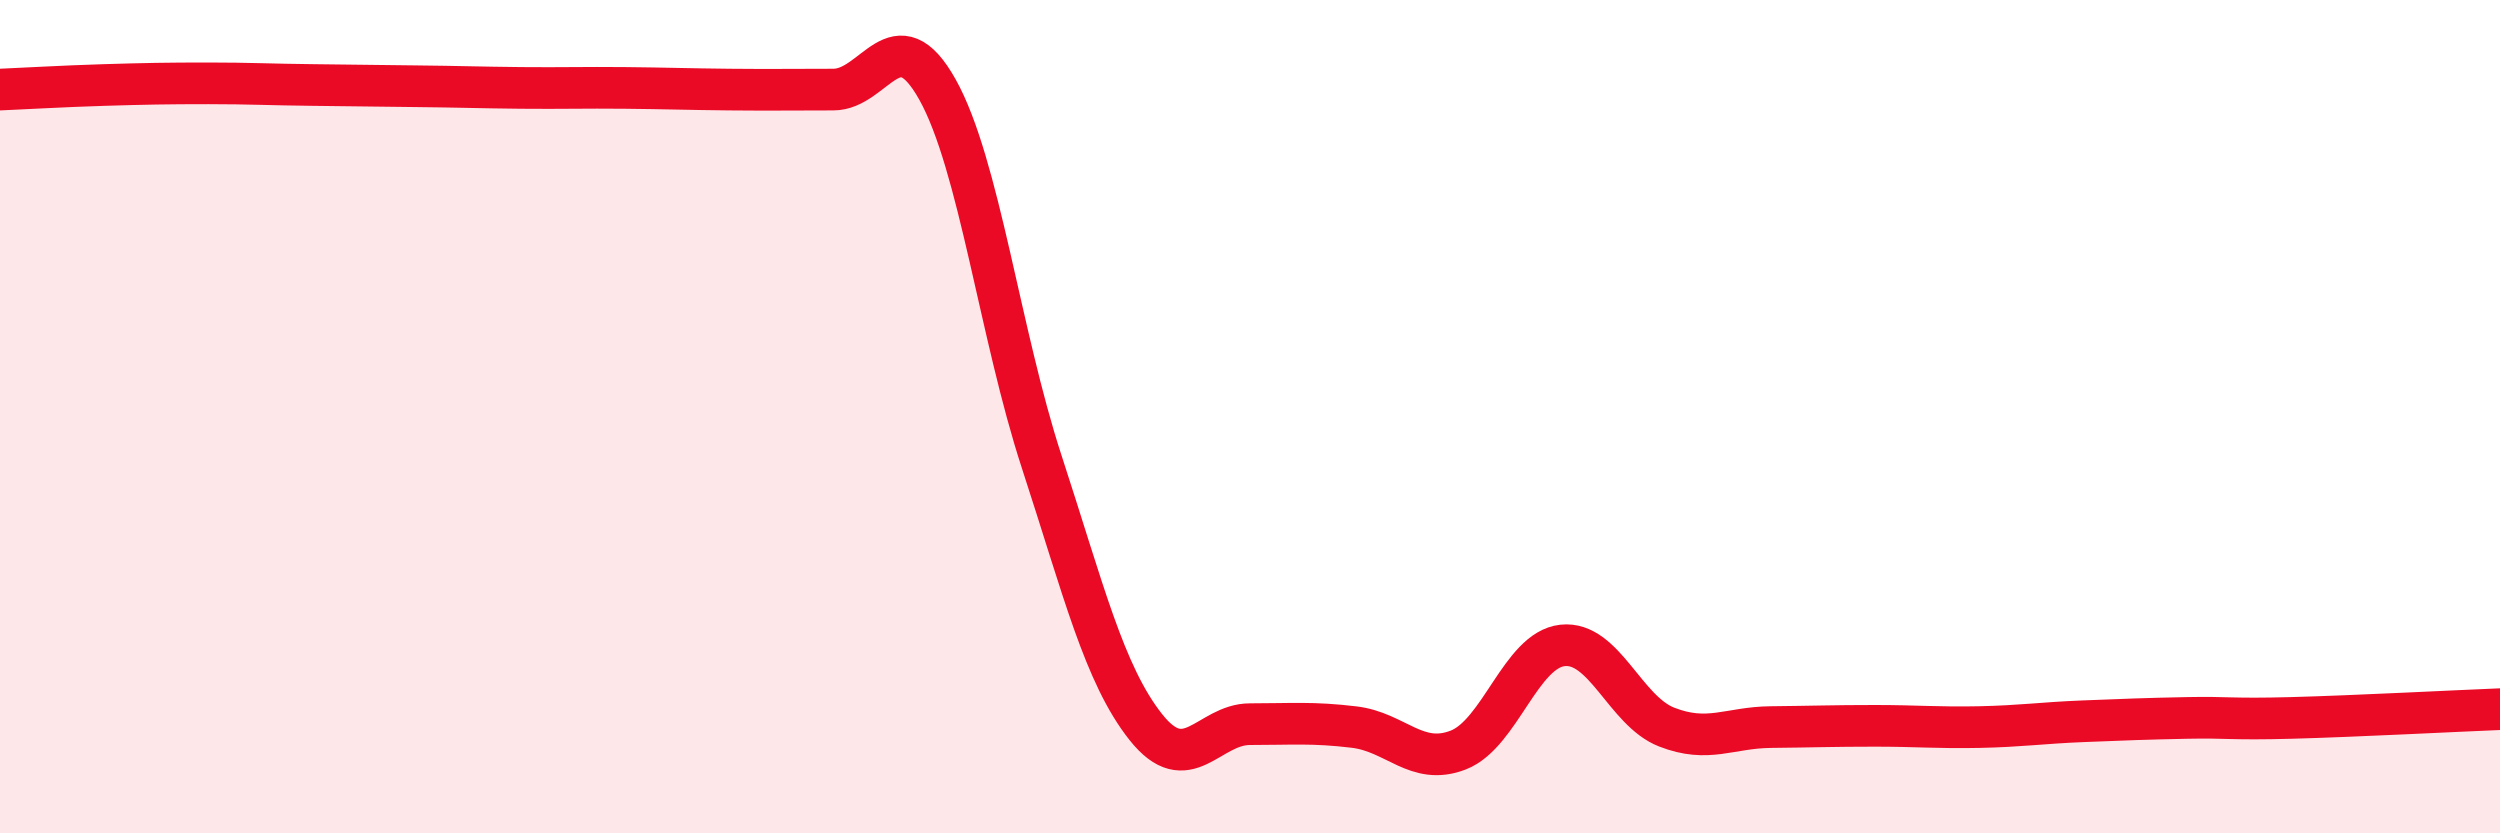 
    <svg width="60" height="20" viewBox="0 0 60 20" xmlns="http://www.w3.org/2000/svg">
      <path
        d="M 0,2.15 C 0.5,2.13 1.5,2.07 2.5,2.04 C 3.5,2.01 4,2 5,2 C 6,2 6.5,2.03 7.5,2.04 C 8.5,2.05 9,2.06 10,2.07 C 11,2.08 11.5,2.1 12.5,2.11 C 13.5,2.12 14,2.1 15,2.11 C 16,2.12 16.5,2.14 17.5,2.15 C 18.5,2.16 19,2.15 20,2.15 C 21,2.15 21.5,0.36 22.5,2.15 C 23.5,3.94 24,8.02 25,11.08 C 26,14.14 26.5,16.19 27.5,17.45 C 28.5,18.71 29,17.38 30,17.38 C 31,17.38 31.5,17.33 32.5,17.45 C 33.5,17.57 34,18.39 35,18 C 36,17.61 36.5,15.6 37.5,15.49 C 38.5,15.38 39,17.06 40,17.45 C 41,17.84 41.5,17.46 42.5,17.45 C 43.5,17.44 44,17.42 45,17.42 C 46,17.42 46.5,17.47 47.5,17.45 C 48.5,17.43 49,17.35 50,17.31 C 51,17.27 51.5,17.25 52.5,17.23 C 53.5,17.21 53.5,17.27 55,17.23 C 56.5,17.19 59,17.06 60,17.02L60 20L0 20Z"
        fill="#EB0A25"
        opacity="0.1"
        stroke-linecap="round"
        stroke-linejoin="round"
      />
      <path
        d="M 0,2.15 C 0.5,2.13 1.5,2.07 2.5,2.04 C 3.5,2.01 4,2 5,2 C 6,2 6.5,2.03 7.5,2.04 C 8.5,2.05 9,2.06 10,2.07 C 11,2.08 11.5,2.1 12.5,2.11 C 13.5,2.12 14,2.1 15,2.11 C 16,2.12 16.5,2.14 17.5,2.15 C 18.5,2.16 19,2.15 20,2.15 C 21,2.15 21.5,0.36 22.5,2.15 C 23.5,3.94 24,8.02 25,11.08 C 26,14.14 26.5,16.19 27.5,17.45 C 28.5,18.71 29,17.38 30,17.38 C 31,17.38 31.5,17.33 32.5,17.45 C 33.5,17.57 34,18.39 35,18 C 36,17.61 36.5,15.6 37.5,15.49 C 38.5,15.38 39,17.06 40,17.45 C 41,17.84 41.5,17.46 42.5,17.45 C 43.5,17.44 44,17.42 45,17.42 C 46,17.42 46.5,17.47 47.5,17.45 C 48.5,17.43 49,17.35 50,17.31 C 51,17.27 51.5,17.25 52.5,17.23 C 53.5,17.21 53.5,17.27 55,17.23 C 56.5,17.19 59,17.06 60,17.02"
        stroke="#EB0A25"
        stroke-width="1"
        fill="none"
        stroke-linecap="round"
        stroke-linejoin="round"
      />
    </svg>
  